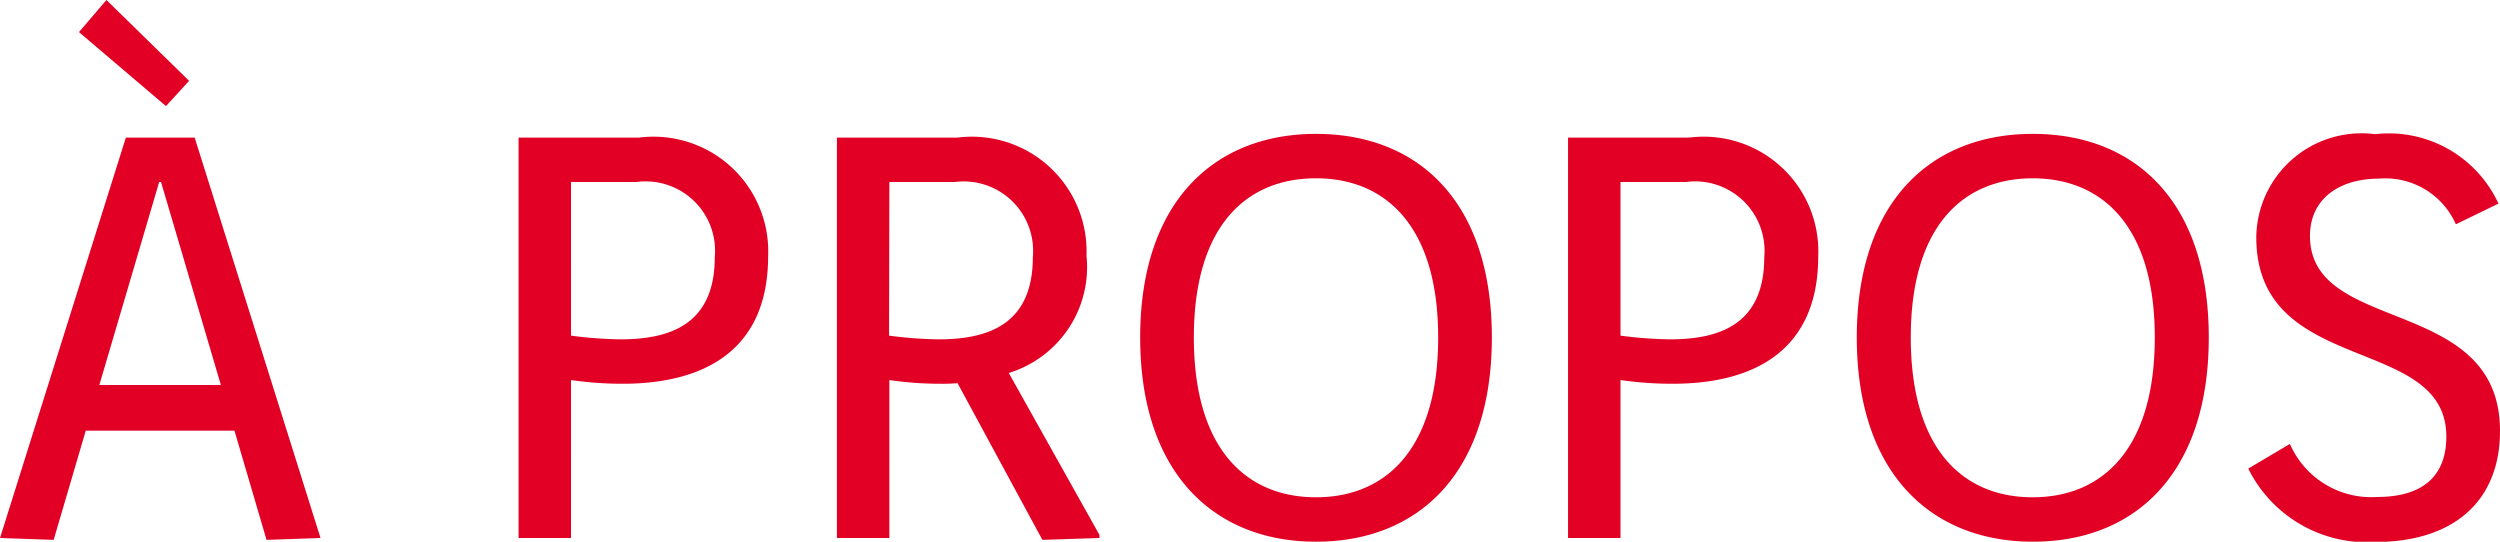 <svg xmlns="http://www.w3.org/2000/svg" width="32.416" height="7.024"><path d="m.696 7 .416-1.416H3.04L3.456 7l.7-.024-1.632-5.192h-.892L0 6.976Zm2.168-2.008H1.288l.776-2.632h.024ZM1.024.416l1.128.96.3-.328L1.38 0Zm5.7 1.368v5.192h.68V4.928a4.663 4.663 0 0 0 .668.048c1.016 0 1.888-.4 1.888-1.656a1.487 1.487 0 0 0-1.672-1.536Zm.68.576h.848a.9.9 0 0 1 1.016.976c0 .88-.592 1.064-1.224 1.064a5.338 5.338 0 0 1-.64-.048Zm3.448-.576v5.192h.68V4.928a4.552 4.552 0 0 0 .66.048 2.1 2.1 0 0 0 .224-.008L13.516 7l.74-.024v-.04l-1.176-2.1a1.435 1.435 0 0 0 1.008-1.52 1.487 1.487 0 0 0-1.672-1.532Zm.68.576h.848a.9.9 0 0 1 1.012.976c0 .88-.592 1.064-1.224 1.064a5.338 5.338 0 0 1-.64-.048Zm5.532-.624c-1.32 0-2.28.88-2.28 2.64s.96 2.648 2.28 2.648 2.28-.88 2.28-2.648-.96-2.64-2.28-2.64Zm0 .576c.9 0 1.584.616 1.584 2.064s-.68 2.072-1.584 2.072-1.584-.624-1.584-2.072.68-2.064 1.584-2.064Zm3.268-.528v5.192h.68V4.928a4.663 4.663 0 0 0 .676.048c1.016 0 1.888-.4 1.888-1.656a1.487 1.487 0 0 0-1.672-1.536Zm.68.576h.848a.9.9 0 0 1 1.016.976c0 .88-.592 1.064-1.224 1.064a5.338 5.338 0 0 1-.64-.048Zm5.344-.624c-1.32 0-2.28.88-2.28 2.64s.964 2.648 2.284 2.648 2.28-.88 2.28-2.648-.96-2.64-2.28-2.64Zm0 .576c.9 0 1.584.616 1.584 2.064s-.68 2.072-1.584 2.072-1.58-.624-1.58-2.072.68-2.064 1.584-2.064Zm6.04.328a1.564 1.564 0 0 0-1.6-.9 1.364 1.364 0 0 0-1.54 1.336c0 1.816 2.464 1.248 2.464 2.584 0 .52-.312.784-.9.784a1.149 1.149 0 0 1-1.128-.688l-.54.32a1.717 1.717 0 0 0 1.64.952c1.048 0 1.624-.552 1.624-1.44 0-1.768-2.464-1.24-2.464-2.528 0-.48.376-.744.9-.744a1 1 0 0 1 .992.592Z" fill="#e20025"/></svg>
